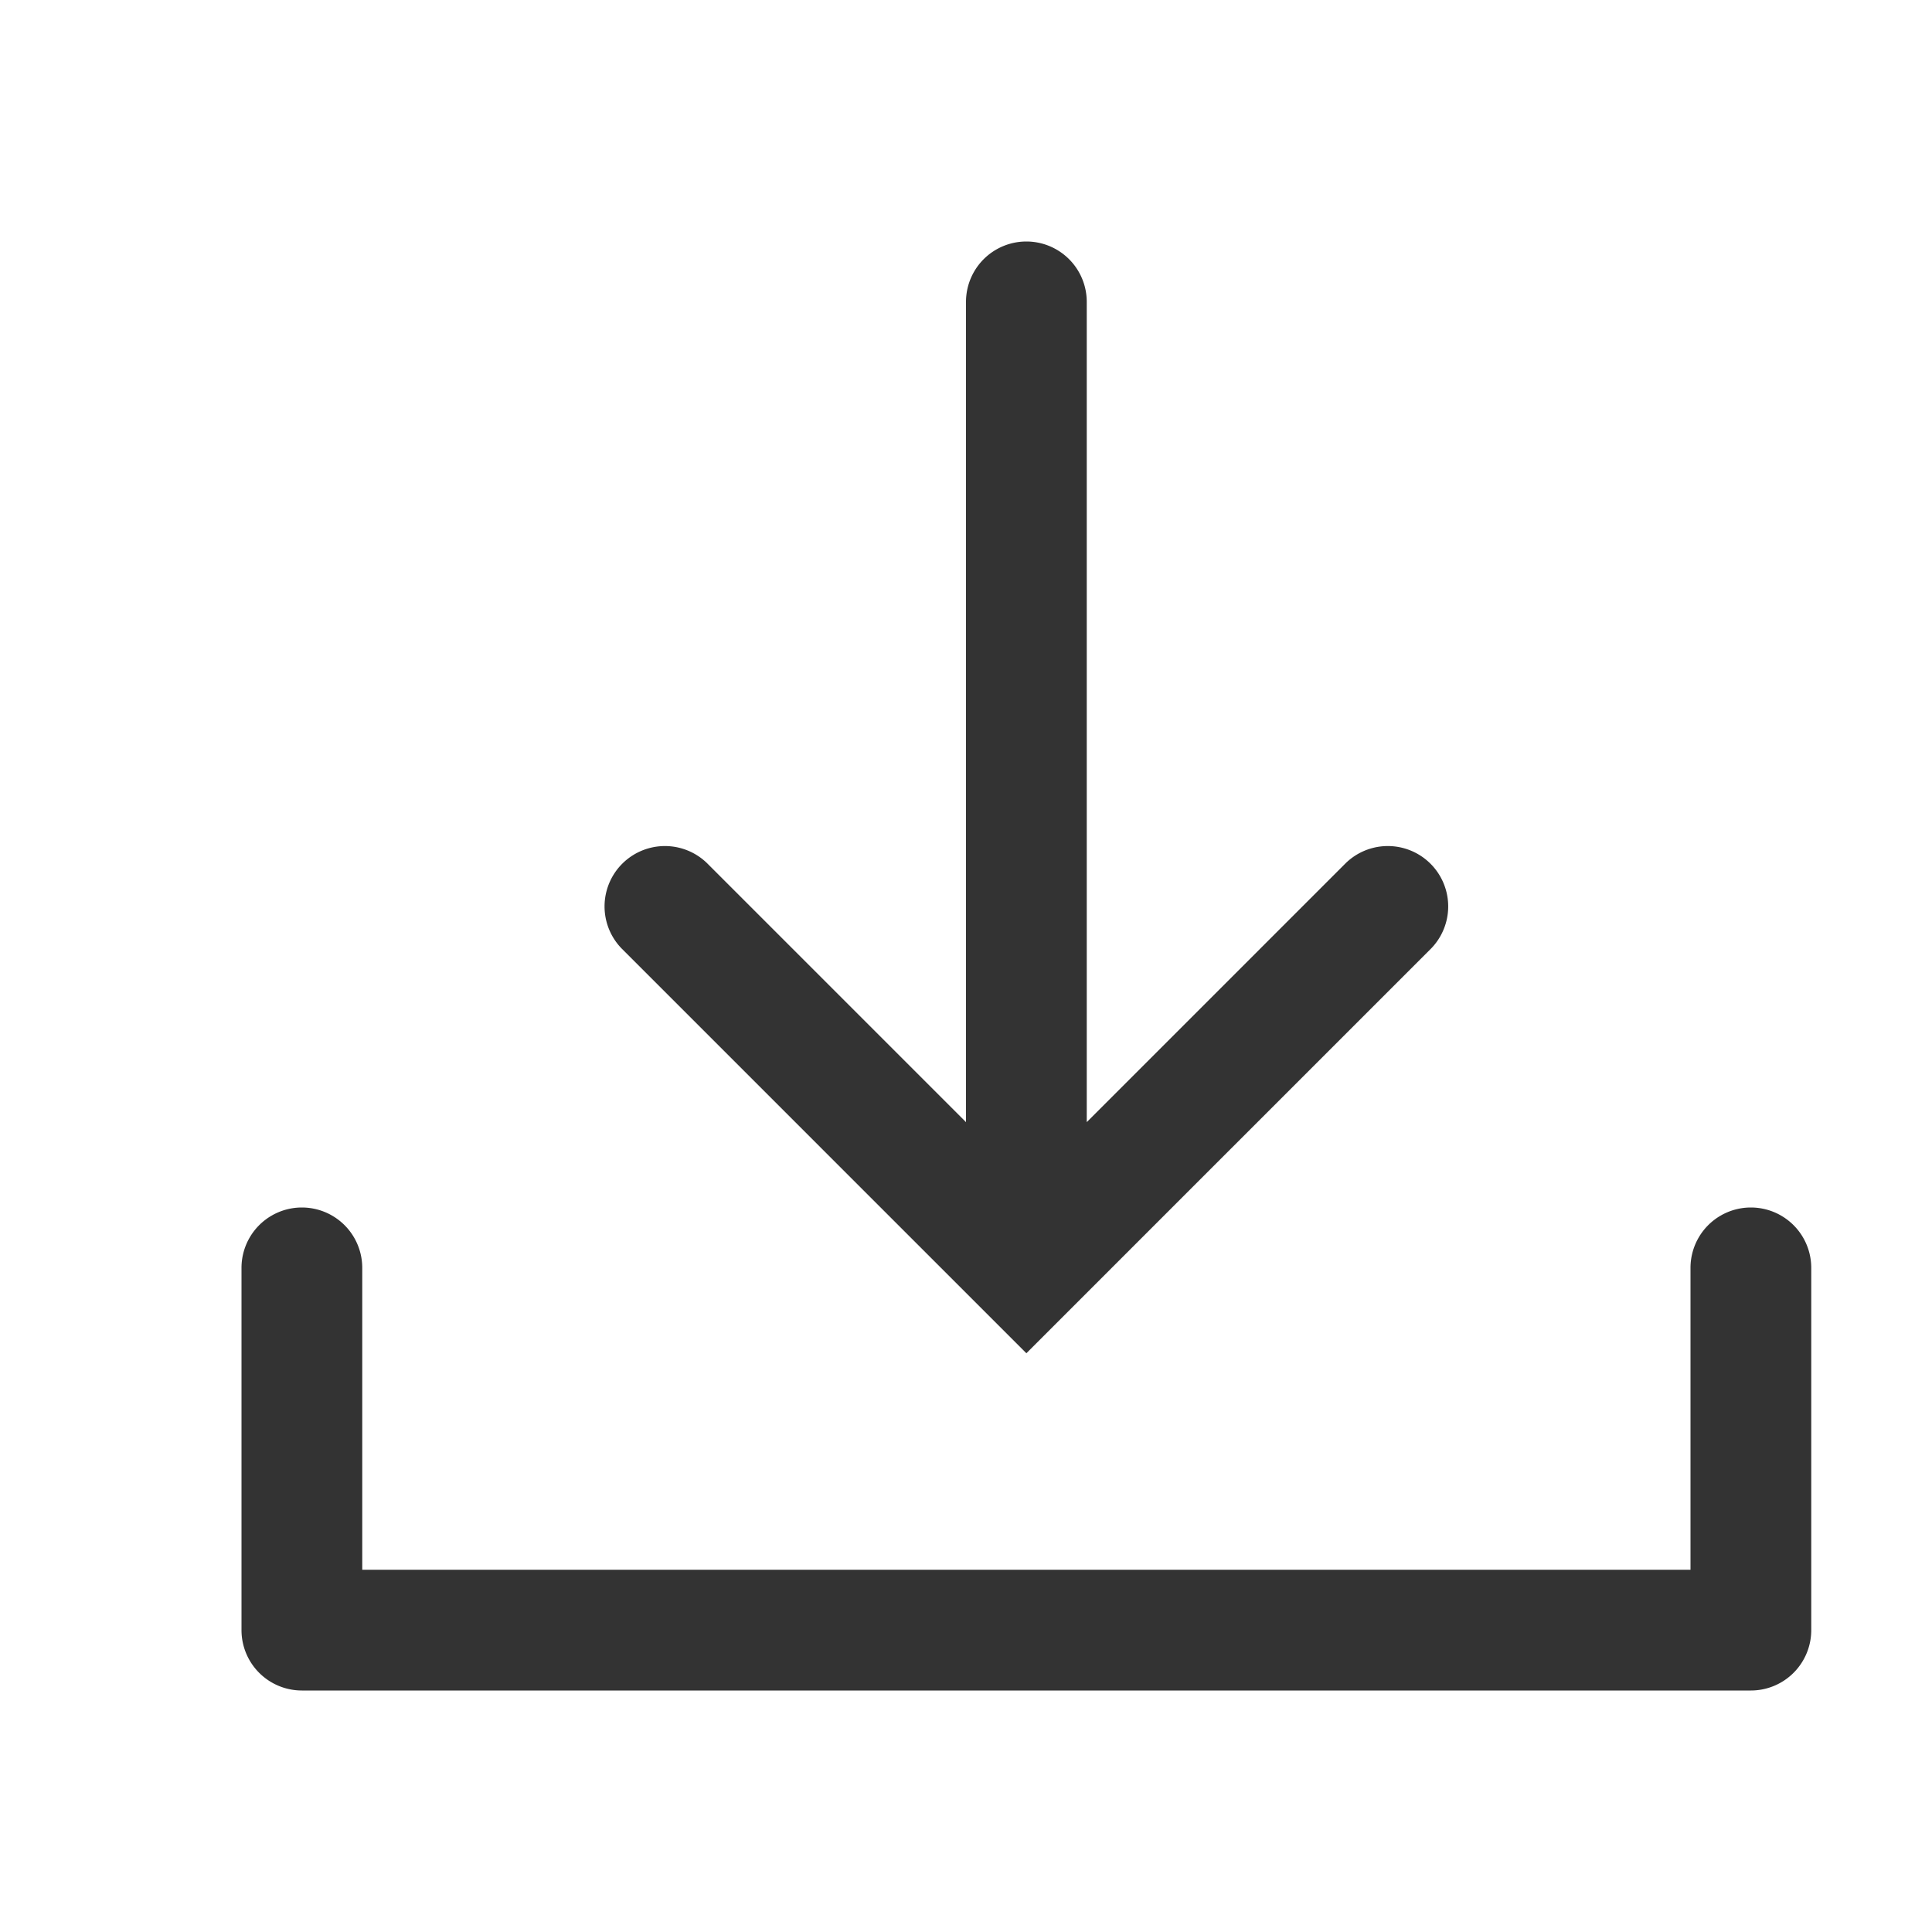 <?xml version="1.0" standalone="no"?><!DOCTYPE svg PUBLIC "-//W3C//DTD SVG 1.1//EN" "http://www.w3.org/Graphics/SVG/1.1/DTD/svg11.dtd"><svg t="1708588679684" class="icon" viewBox="0 0 1024 1024" version="1.1" xmlns="http://www.w3.org/2000/svg" p-id="3619" xmlns:xlink="http://www.w3.org/1999/xlink" width="200" height="200"><path d="M928 896h-768a32 32 0 0 1-32-32v-192a32 32 0 0 1 64 0V832h704v-160a32 32 0 0 1 64 0v192a32 32 0 0 1-32 32z m-384-256a32 32 0 0 1-32-32v-448a32 32 0 0 1 64 0v448a32 32 0 0 1-32 32z m0 77.248L329.408 502.656a32 32 0 0 1 45.248-45.248L544 626.752l169.344-169.344a32 32 0 0 1 45.248 45.248z" fill="#333333" p-id="3620"></path></svg>